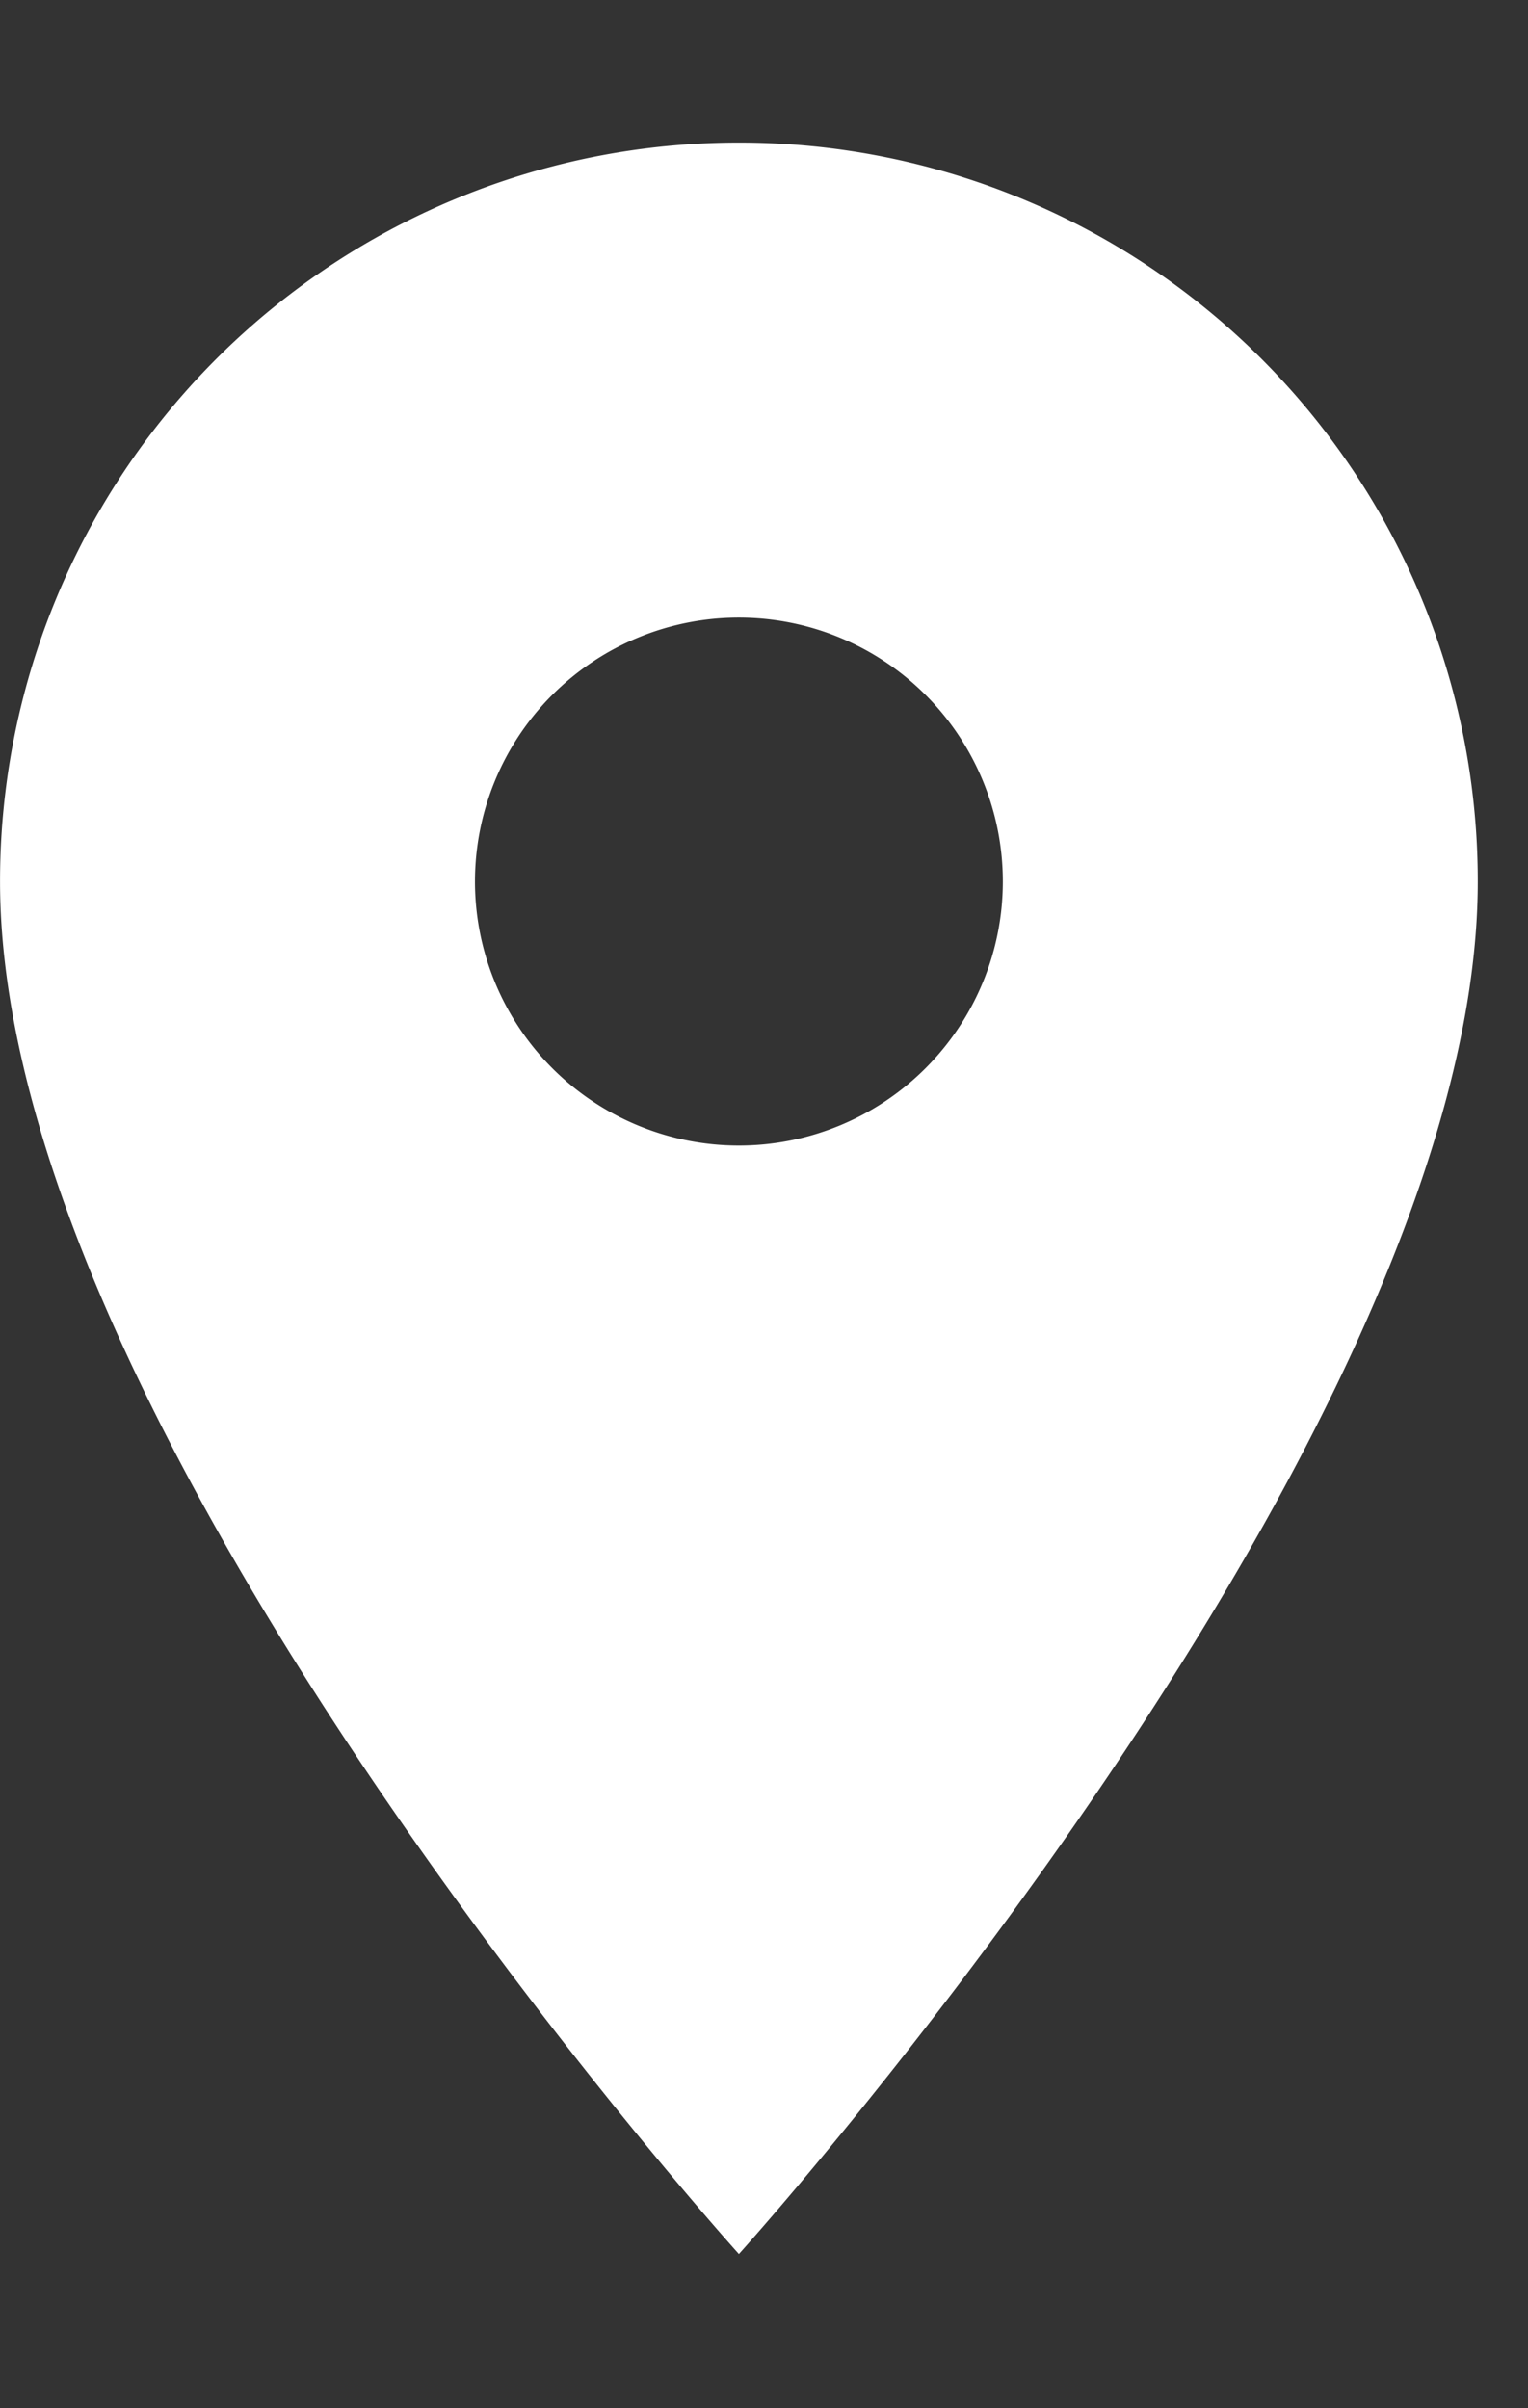<svg xmlns="http://www.w3.org/2000/svg" xmlns:xlink="http://www.w3.org/1999/xlink" width="33" height="52" viewBox="0 0 33 52">
  <rect x="0" y="0" width="33" height="52" fill="#333333" stroke="none"/>
  <defs>
    <clipPath id="clip-path">
      <rect id="Rectangle_17486" data-name="Rectangle 17486" width="33" height="52" transform="translate(-0.051 0.027)" fill="#fff" stroke="#707070" stroke-width="1"/>
    </clipPath>
  </defs>
  <g id="Mask_Group_15" data-name="Mask Group 15" transform="translate(0.051 -0.027)" clip-path="url(#clip-path)">
    <path id="Icon_material-location-on" data-name="Icon material-location-on" d="M23.457,3A15.945,15.945,0,0,0,7.5,18.957c0,11.968,15.957,29.634,15.957,29.634S39.414,30.925,39.414,18.957A15.945,15.945,0,0,0,23.457,3Zm0,21.656a5.7,5.7,0,1,1,5.7-5.7A5.7,5.7,0,0,1,23.457,24.656Z" transform="translate(-7.55 0.106)" fill="#fff"/>
  </g>
</svg>
